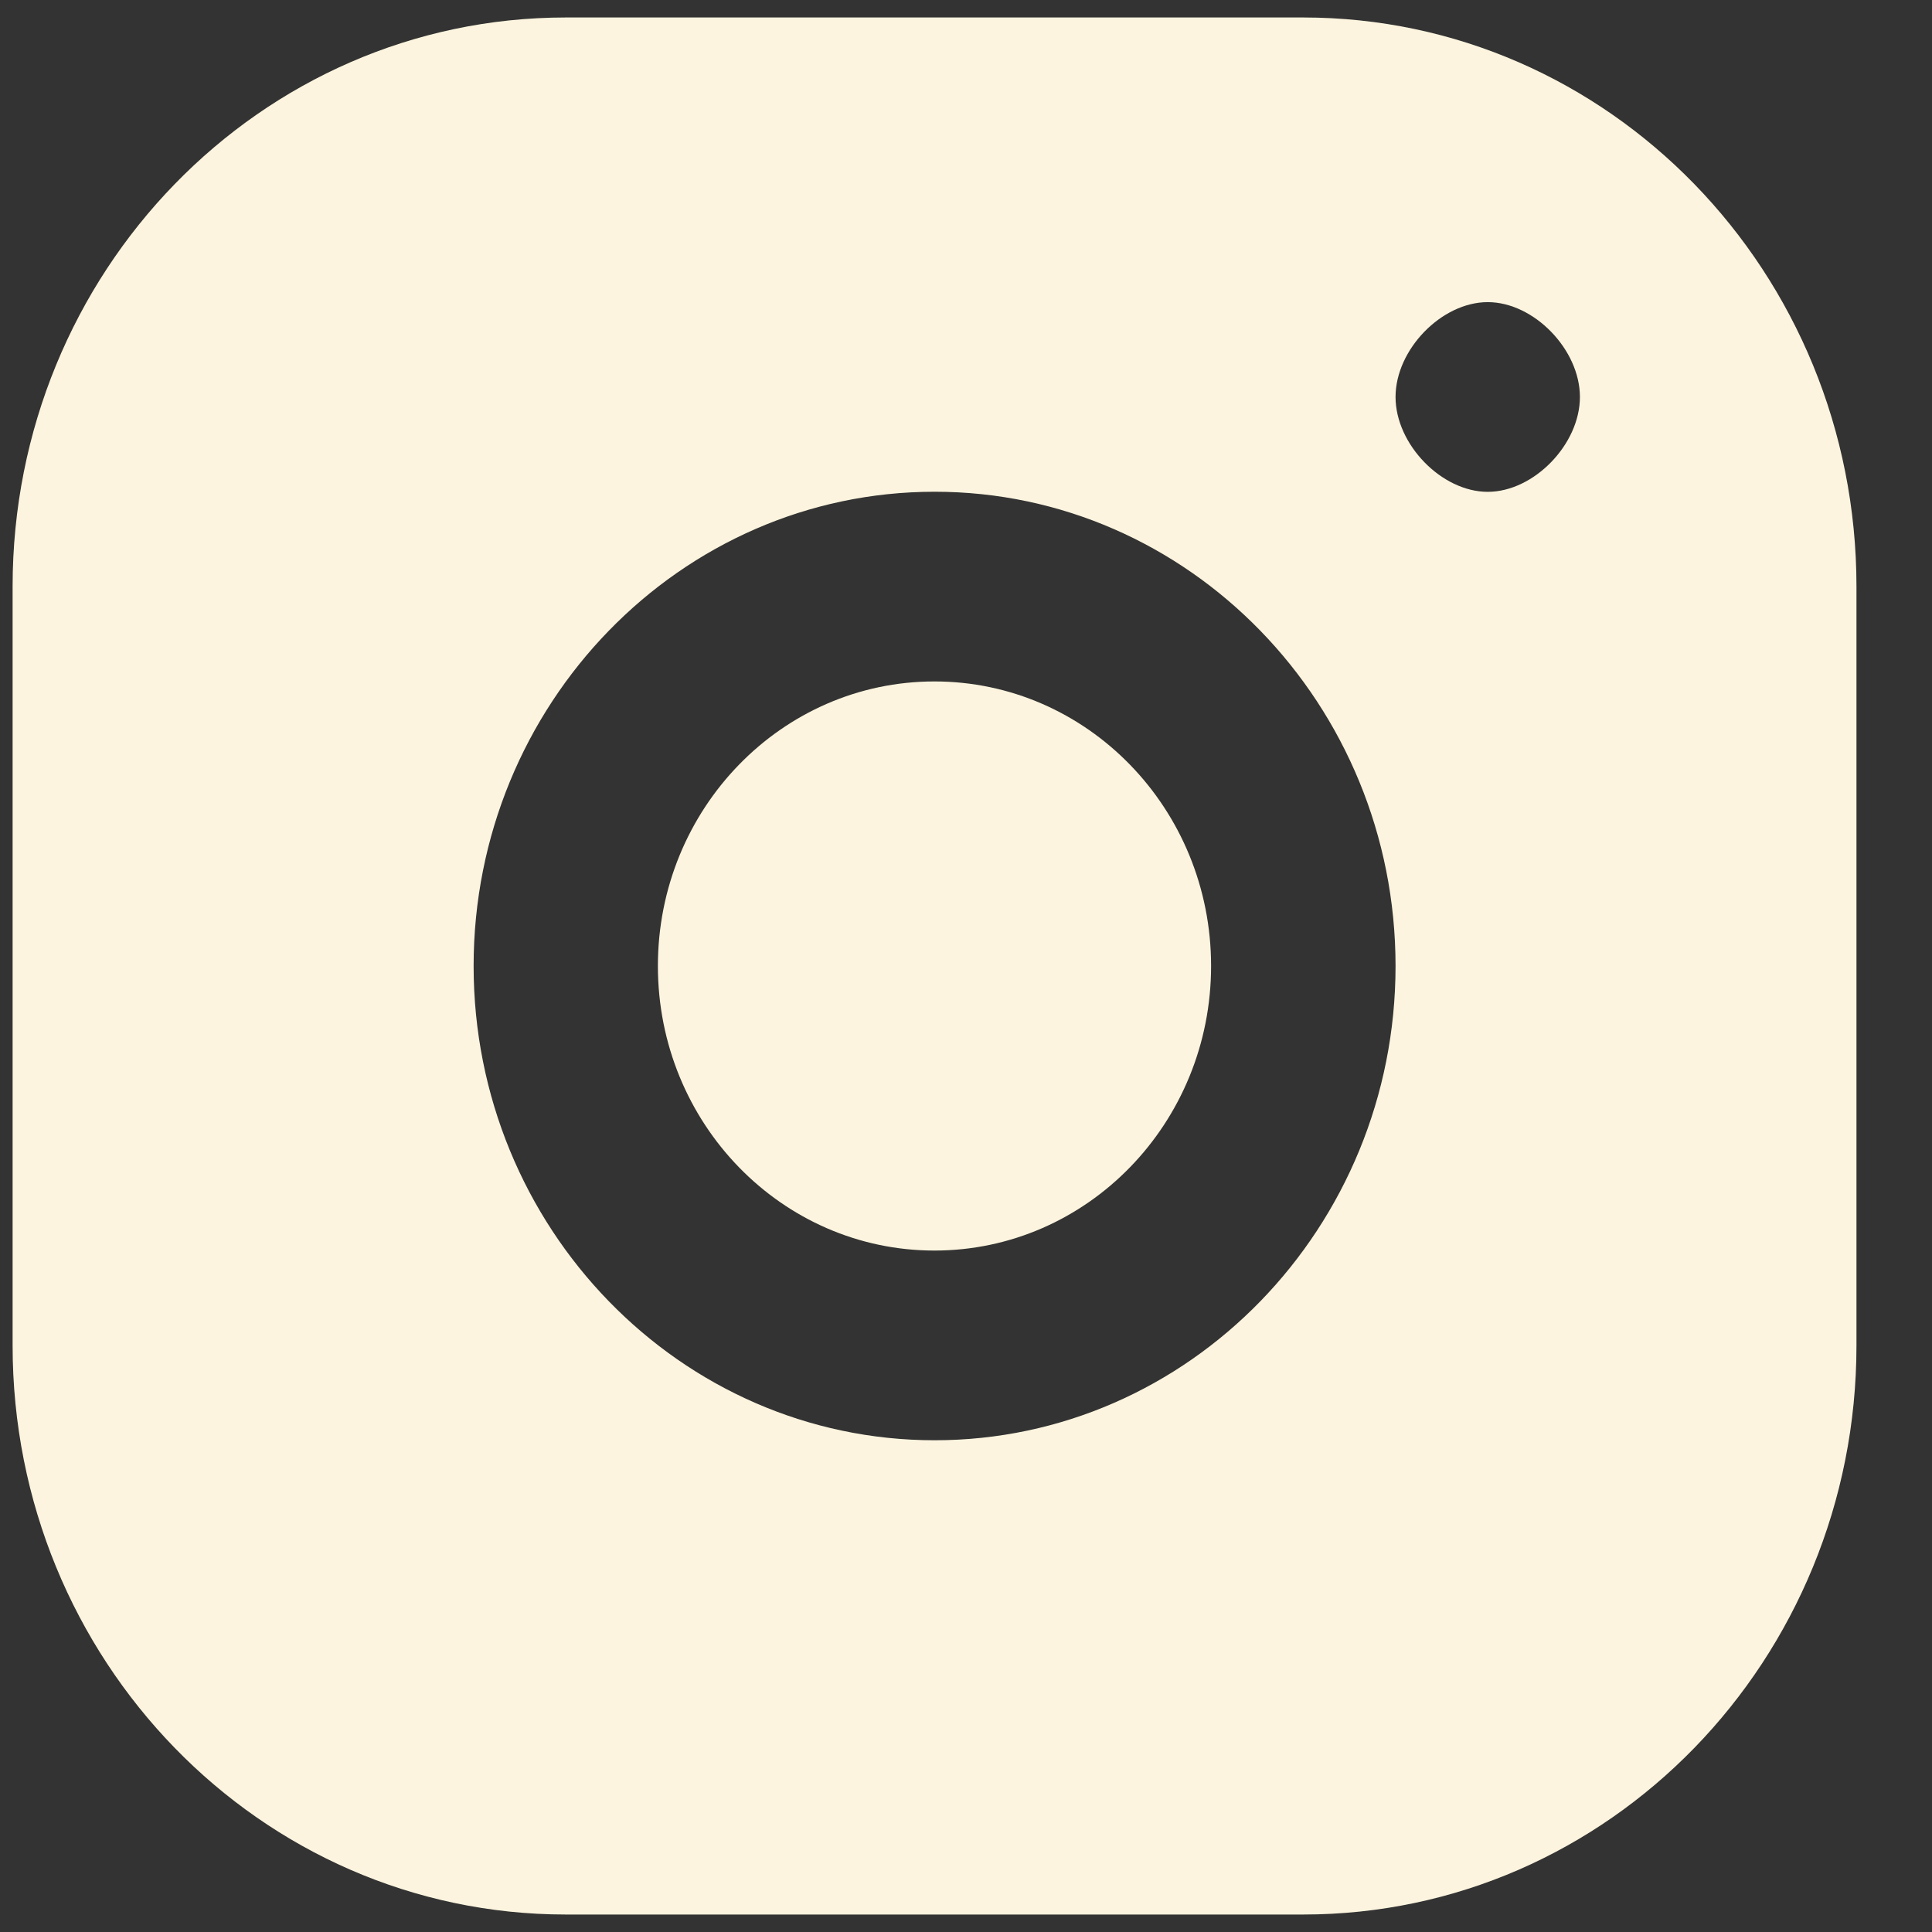 <svg width="21" height="21" viewBox="0 0 21 21" fill="none" xmlns="http://www.w3.org/2000/svg">
<rect x="0" y="0" width="21" height="21" fill="#333333" stroke="none"/>
<path fill-rule="evenodd" clip-rule="evenodd" d="M6.15 0.19H14.166C17.487 0.19 20.179 2.96 20.179 6.376V14.624C20.179 18.04 17.487 20.81 14.166 20.81H6.15C2.829 20.81 0.137 18.04 0.137 14.624V6.376C0.137 2.96 2.829 0.19 6.15 0.19ZM16.171 3.284C16.672 3.284 17.173 3.799 17.173 4.315C17.173 4.83 16.672 5.346 16.171 5.346C15.67 5.346 15.169 4.83 15.169 4.315C15.169 3.799 15.67 3.284 16.171 3.284ZM15.169 10.5C15.169 7.657 12.922 5.345 10.159 5.345C7.395 5.345 5.148 7.657 5.148 10.5C5.148 13.343 7.395 15.655 10.159 15.655C12.922 15.655 15.169 13.343 15.169 10.5ZM10.157 7.407C8.497 7.407 7.151 8.792 7.151 10.5C7.151 12.208 8.497 13.593 10.157 13.593C11.818 13.593 13.164 12.208 13.164 10.5C13.164 8.792 11.818 7.407 10.157 7.407Z" fill="#FCF4DE"/>
</svg>
